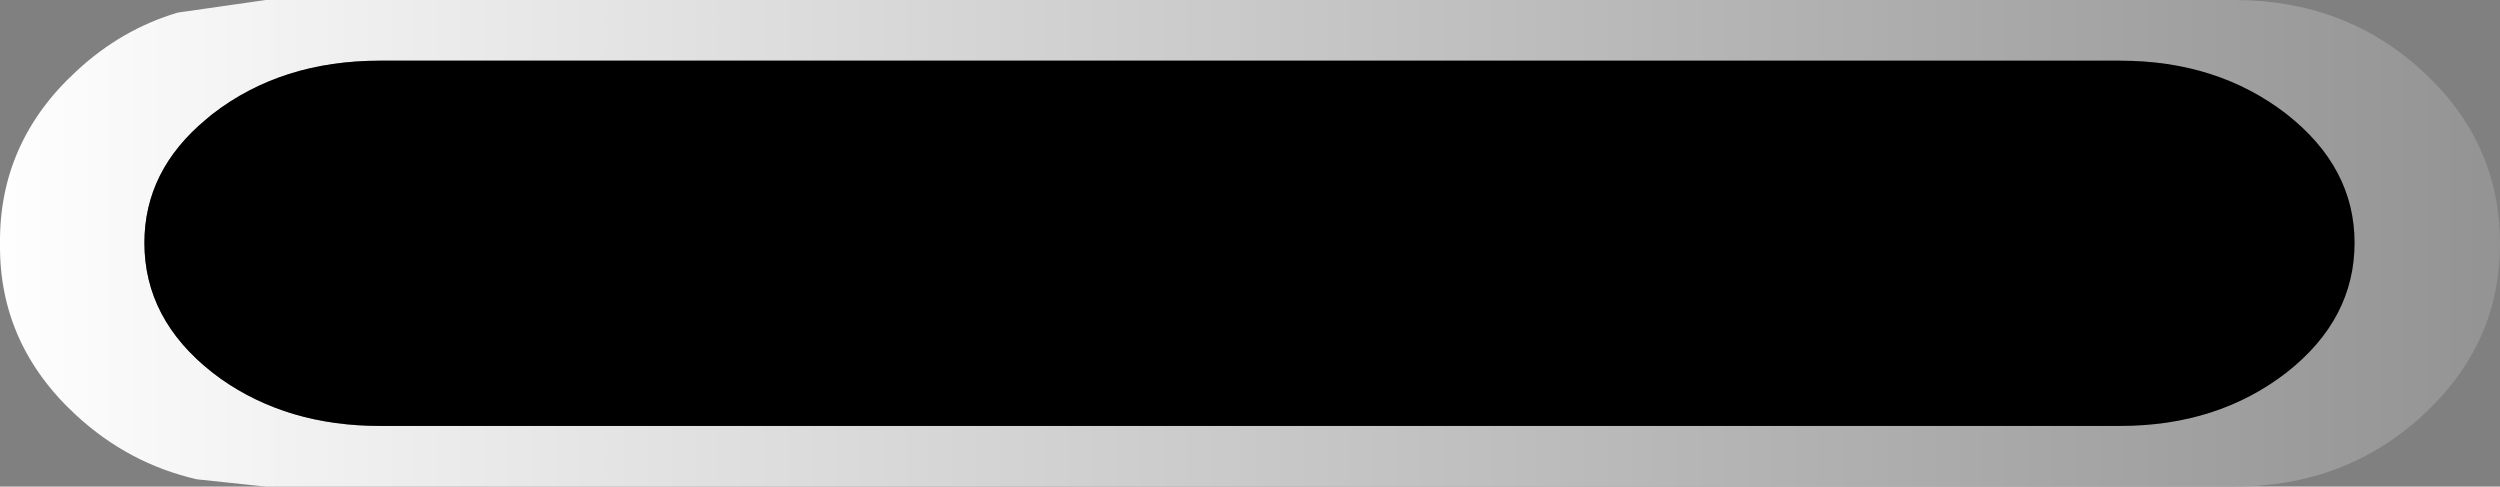 <?xml version="1.0" encoding="UTF-8" standalone="no"?>
<svg xmlns:xlink="http://www.w3.org/1999/xlink" height="23.25px" width="119.45px" xmlns="http://www.w3.org/2000/svg">
  <rect width="100%" height="100%" fill="#808080" stroke="none"/>
  <g transform="matrix(1.0, 0.0, 0.0, 1.0, 59.7, 11.6)">
    <path d="M52.8 0.0 Q52.8 -3.6 49.55 -6.15 46.25 -8.7 41.6 -8.7 L-41.55 -8.7 Q-46.25 -8.7 -49.55 -6.15 L-49.85 -5.9 Q-52.8 -3.45 -52.8 0.0 -52.8 3.65 -49.55 6.2 L-49.15 6.5 Q-45.95 8.75 -41.55 8.75 L41.6 8.75 Q46.25 8.75 49.55 6.2 52.8 3.65 52.8 0.0 M56.05 8.25 Q52.35 11.65 47.05 11.65 L-47.0 11.65 -50.3 11.3 Q-53.55 10.55 -56.05 8.25 -59.75 4.85 -59.7 0.05 -59.75 -4.8 -56.05 -8.2 -53.9 -10.2 -51.2 -11.0 L-47.0 -11.6 47.05 -11.6 Q52.35 -11.6 56.05 -8.2 59.75 -4.8 59.75 0.05 59.75 4.85 56.05 8.25" fill="url(#gradient0)" fill-rule="evenodd" stroke="none"/>
    <path d="M52.8 0.0 Q52.8 3.65 49.55 6.2 46.25 8.75 41.6 8.75 L-41.55 8.75 Q-45.95 8.75 -49.15 6.5 L-49.55 6.2 Q-52.8 3.65 -52.8 0.0 -52.8 -3.45 -49.85 -5.9 L-49.55 -6.15 Q-46.25 -8.7 -41.55 -8.7 L41.6 -8.7 Q46.25 -8.7 49.55 -6.15 52.8 -3.6 52.8 0.0" fill="#000000" fill-rule="evenodd" stroke="none"/>
  </g>
  <defs>
    <linearGradient gradientTransform="matrix(0.174, 0.0, 0.0, 0.174, 81.95, -8.45)" gradientUnits="userSpaceOnUse" id="gradient0" spreadMethod="pad" x1="-819.2" x2="819.2">
      <stop offset="0.0" stop-color="#ffffff"/>
      <stop offset="1.0" stop-color="#000000"/>
    </linearGradient>
  </defs>
</svg>
